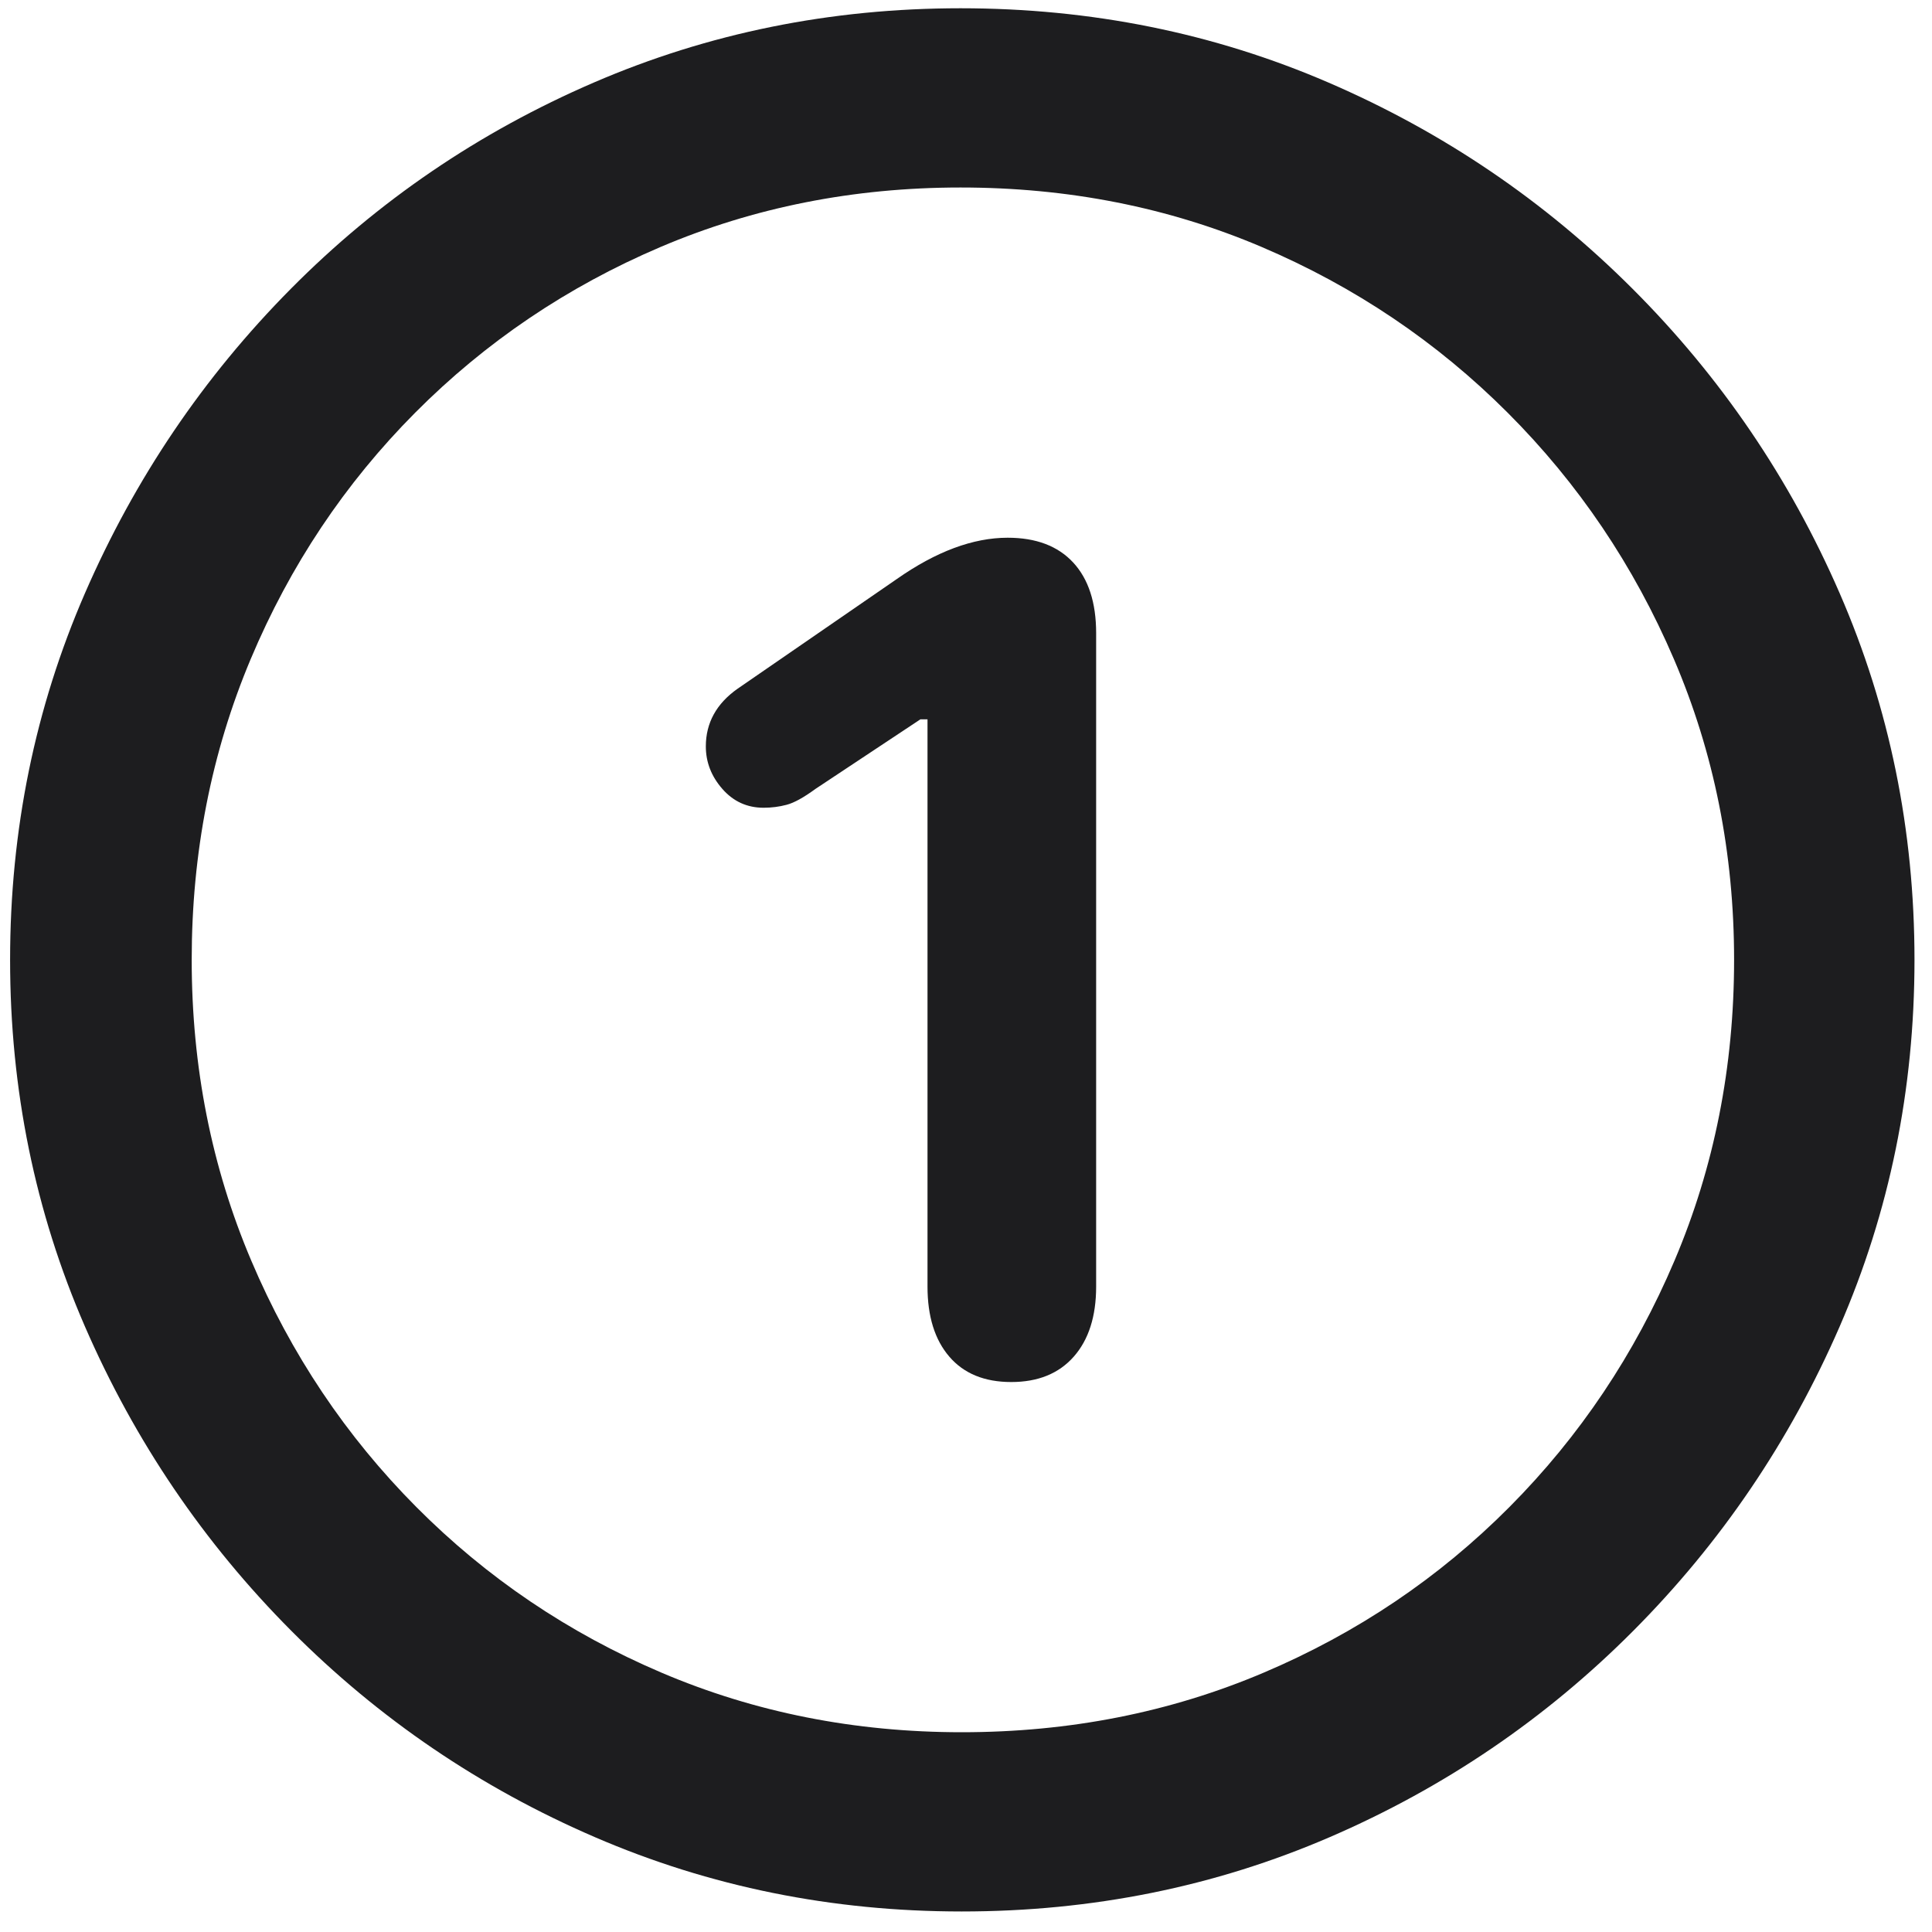 <svg width="80" height="80" viewBox="0 0 80 80" fill="none" xmlns="http://www.w3.org/2000/svg">
<path d="M39.822 79.15C45.226 79.15 50.304 78.125 55.057 76.074C59.809 74.023 64 71.175 67.63 67.529C71.26 63.883 74.108 59.684 76.175 54.932C78.242 50.179 79.275 45.117 79.275 39.746C79.275 34.375 78.242 29.313 76.175 24.561C74.108 19.808 71.251 15.609 67.605 11.963C63.96 8.317 59.76 5.469 55.008 3.418C50.255 1.367 45.177 0.342 39.773 0.342C34.402 0.342 29.34 1.367 24.588 3.418C19.835 5.469 15.652 8.317 12.039 11.963C8.426 15.609 5.586 19.808 3.519 24.561C1.452 29.313 0.418 34.375 0.418 39.746C0.418 45.117 1.452 50.179 3.519 54.932C5.586 59.684 8.434 63.883 12.063 67.529C15.693 71.175 19.884 74.023 24.637 76.074C29.389 78.125 34.451 79.15 39.822 79.15ZM39.822 71.728C35.395 71.728 31.253 70.907 27.395 69.263C23.538 67.619 20.153 65.332 17.239 62.402C14.326 59.473 12.047 56.071 10.403 52.197C8.759 48.324 7.938 44.173 7.938 39.746C7.938 35.319 8.751 31.169 10.379 27.295C12.007 23.421 14.277 20.02 17.19 17.09C20.104 14.16 23.489 11.873 27.347 10.229C31.204 8.586 35.346 7.764 39.773 7.764C44.233 7.764 48.392 8.586 52.249 10.229C56.106 11.873 59.5 14.16 62.43 17.09C65.359 20.02 67.654 23.421 69.314 27.295C70.975 31.169 71.805 35.319 71.805 39.746C71.805 44.173 70.983 48.324 69.339 52.197C67.695 56.071 65.416 59.473 62.503 62.402C59.59 65.332 56.196 67.619 52.322 69.263C48.449 70.907 44.282 71.728 39.822 71.728Z" fill="#1D1D1F"/>
<path d="M41.873 57.227C42.98 57.227 43.843 56.877 44.461 56.177C45.079 55.477 45.389 54.508 45.389 53.272V26.221C45.389 24.951 45.071 23.975 44.437 23.291C43.802 22.607 42.898 22.266 41.727 22.266C40.294 22.266 38.764 22.835 37.137 23.975L30.545 28.516C29.666 29.134 29.227 29.932 29.227 30.908C29.227 31.559 29.454 32.145 29.91 32.666C30.366 33.187 30.936 33.447 31.619 33.447C31.945 33.447 32.262 33.407 32.571 33.325C32.881 33.244 33.279 33.024 33.768 32.666L38.113 29.785H38.406V53.272C38.406 54.508 38.707 55.477 39.31 56.177C39.912 56.877 40.766 57.227 41.873 57.227Z" fill="#1D1D1F"/>
</svg>
